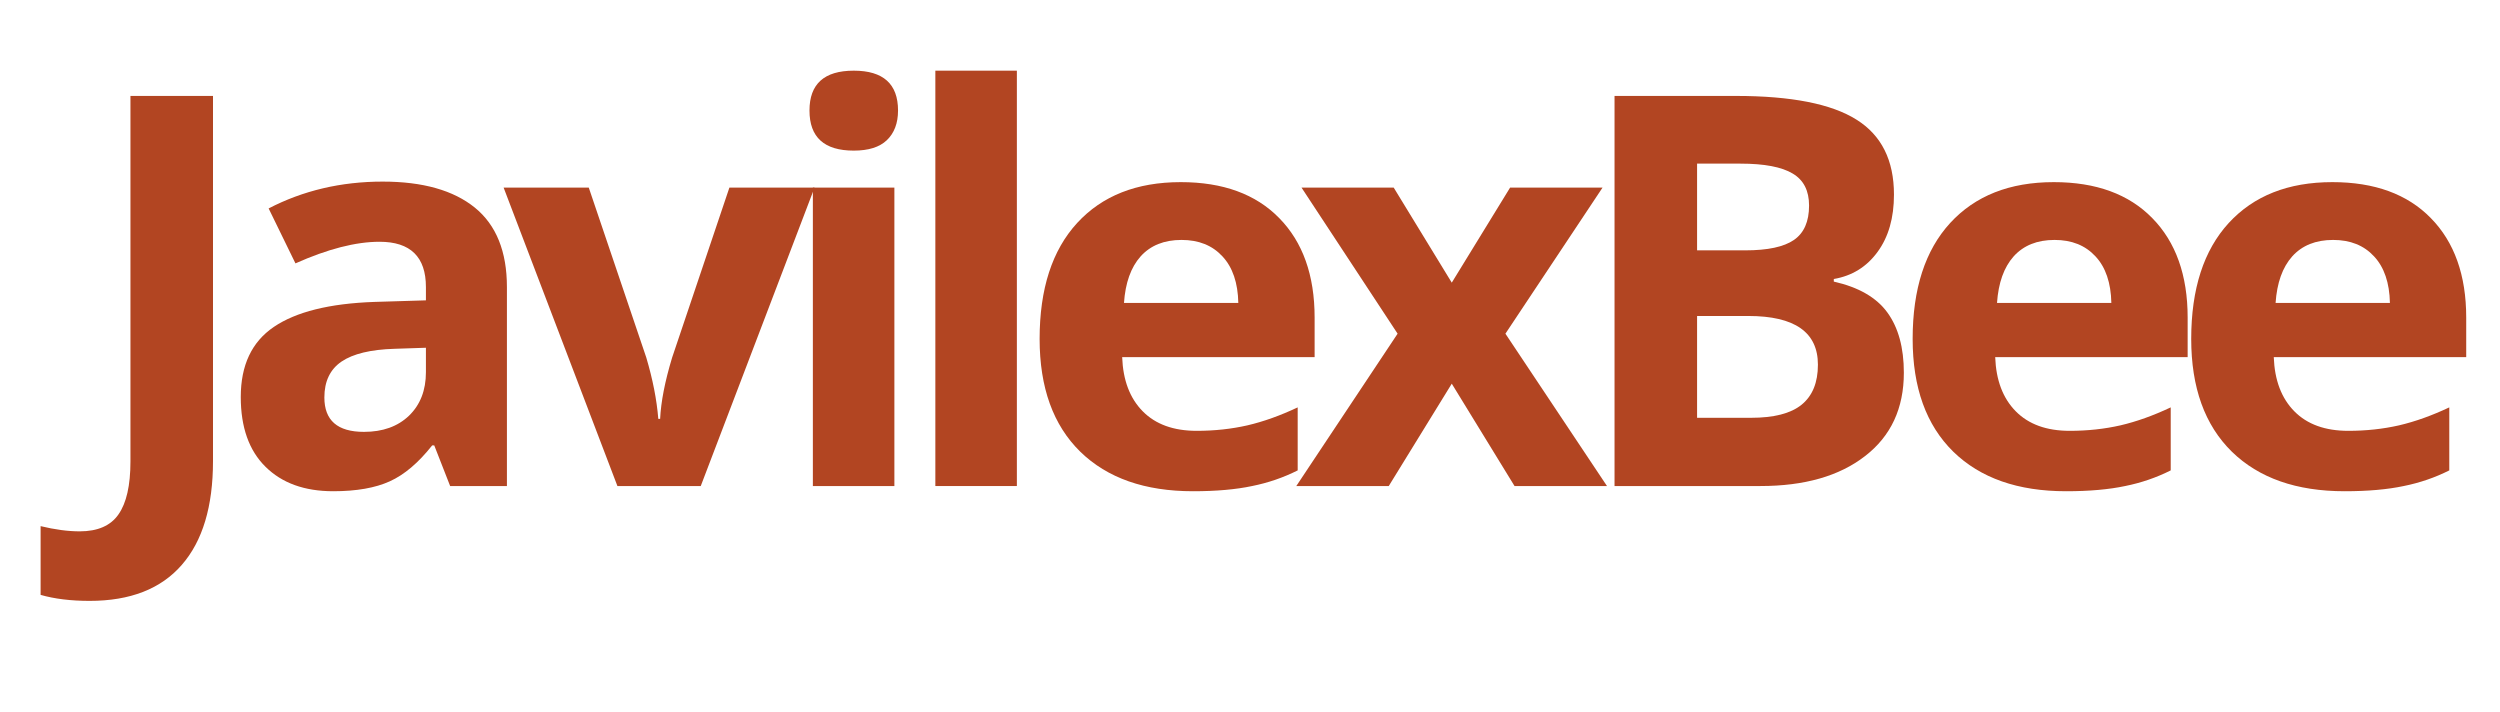 <?xml version="1.0" encoding="UTF-8"?>
<svg xmlns="http://www.w3.org/2000/svg" xmlns:xlink="http://www.w3.org/1999/xlink" width="200" zoomAndPan="magnify" viewBox="0 0 150 42.75" height="57" preserveAspectRatio="xMidYMid meet" version="1.2">
  <defs></defs>
  <g id="8db72be35c">
    <g style="fill:#b24522;fill-opacity:1;">
      <g transform="translate(4.874, 29.162)">
        <path style="stroke:none" d="M 0.5 6.891 C -0.625 6.891 -1.602 6.77 -2.438 6.531 L -2.438 2.406 C -1.582 2.613 -0.801 2.719 -0.094 2.719 C 0.988 2.719 1.766 2.379 2.234 1.703 C 2.711 1.023 2.953 -0.031 2.953 -1.469 L 2.953 -23.406 L 7.906 -23.406 L 7.906 -1.5 C 7.906 1.227 7.281 3.305 6.031 4.734 C 4.781 6.172 2.938 6.891 0.5 6.891 Z M 0.5 6.891 "></path>
      </g>
    </g>
    <g style="fill:#b24522;fill-opacity:1;">
      <g transform="translate(13.071, 29.162)">
        <path style="stroke:none" d="M 13.938 0 L 12.984 -2.438 L 12.859 -2.438 C 12.035 -1.395 11.188 -0.676 10.312 -0.281 C 9.445 0.113 8.316 0.312 6.922 0.312 C 5.203 0.312 3.848 -0.176 2.859 -1.156 C 1.867 -2.133 1.375 -3.531 1.375 -5.344 C 1.375 -7.25 2.035 -8.648 3.359 -9.547 C 4.691 -10.453 6.703 -10.953 9.391 -11.047 L 12.484 -11.141 L 12.484 -11.938 C 12.484 -13.75 11.555 -14.656 9.703 -14.656 C 8.273 -14.656 6.594 -14.223 4.656 -13.359 L 3.047 -16.656 C 5.109 -17.727 7.391 -18.266 9.891 -18.266 C 12.297 -18.266 14.141 -17.742 15.422 -16.703 C 16.703 -15.66 17.344 -14.07 17.344 -11.938 L 17.344 0 Z M 12.484 -8.297 L 10.594 -8.234 C 9.176 -8.191 8.117 -7.938 7.422 -7.469 C 6.734 -7 6.391 -6.281 6.391 -5.312 C 6.391 -3.938 7.18 -3.25 8.766 -3.25 C 9.891 -3.25 10.789 -3.57 11.469 -4.219 C 12.145 -4.875 12.484 -5.742 12.484 -6.828 Z M 12.484 -8.297 "></path>
      </g>
    </g>
    <g style="fill:#b24522;fill-opacity:1;">
      <g transform="translate(30.217, 29.162)">
        <path style="stroke:none" d="M 6.828 0 L 0 -17.906 L 5.109 -17.906 L 8.562 -7.703 C 8.945 -6.41 9.188 -5.188 9.281 -4.031 L 9.391 -4.031 C 9.441 -5.062 9.68 -6.285 10.109 -7.703 L 13.547 -17.906 L 18.656 -17.906 L 11.828 0 Z M 6.828 0 "></path>
      </g>
    </g>
    <g style="fill:#b24522;fill-opacity:1;">
      <g transform="translate(46.21, 29.162)">
        <path style="stroke:none" d="M 2.359 -22.531 C 2.359 -24.125 3.242 -24.922 5.016 -24.922 C 6.785 -24.922 7.672 -24.125 7.672 -22.531 C 7.672 -21.77 7.445 -21.176 7 -20.75 C 6.562 -20.332 5.898 -20.125 5.016 -20.125 C 3.242 -20.125 2.359 -20.926 2.359 -22.531 Z M 7.453 0 L 2.562 0 L 2.562 -17.906 L 7.453 -17.906 Z M 7.453 0 "></path>
      </g>
    </g>
    <g style="fill:#b24522;fill-opacity:1;">
      <g transform="translate(53.559, 29.162)">
        <path style="stroke:none" d="M 7.453 0 L 2.562 0 L 2.562 -24.922 L 7.453 -24.922 Z M 7.453 0 "></path>
      </g>
    </g>
    <g style="fill:#b24522;fill-opacity:1;">
      <g transform="translate(60.908, 29.162)">
        <path style="stroke:none" d="M 9.984 -14.766 C 8.941 -14.766 8.125 -14.438 7.531 -13.781 C 6.945 -13.125 6.613 -12.191 6.531 -10.984 L 13.391 -10.984 C 13.367 -12.191 13.051 -13.125 12.438 -13.781 C 11.832 -14.438 11.016 -14.766 9.984 -14.766 Z M 10.672 0.312 C 7.785 0.312 5.531 -0.477 3.906 -2.062 C 2.281 -3.656 1.469 -5.91 1.469 -8.828 C 1.469 -11.828 2.219 -14.145 3.719 -15.781 C 5.219 -17.414 7.289 -18.234 9.938 -18.234 C 12.469 -18.234 14.438 -17.516 15.844 -16.078 C 17.258 -14.641 17.969 -12.648 17.969 -10.109 L 17.969 -7.734 L 6.422 -7.734 C 6.473 -6.348 6.883 -5.266 7.656 -4.484 C 8.426 -3.703 9.504 -3.312 10.891 -3.312 C 11.961 -3.312 12.977 -3.422 13.938 -3.641 C 14.906 -3.867 15.91 -4.227 16.953 -4.719 L 16.953 -0.938 C 16.098 -0.508 15.188 -0.195 14.219 0 C 13.25 0.207 12.066 0.312 10.672 0.312 Z M 10.672 0.312 "></path>
      </g>
    </g>
    <g style="fill:#b24522;fill-opacity:1;">
      <g transform="translate(77.622, 29.162)">
        <path style="stroke:none" d="M 6.234 -9.141 L 0.469 -17.906 L 6 -17.906 L 9.484 -12.203 L 12.984 -17.906 L 18.531 -17.906 L 12.703 -9.141 L 18.797 0 L 13.25 0 L 9.484 -6.141 L 5.703 0 L 0.156 0 Z M 6.234 -9.141 "></path>
      </g>
    </g>
    <g style="fill:#b24522;fill-opacity:1;">
      <g transform="translate(93.919, 29.162)">
        <path style="stroke:none" d="M 2.953 -23.406 L 10.234 -23.406 C 13.555 -23.406 15.969 -22.93 17.469 -21.984 C 18.969 -21.047 19.719 -19.547 19.719 -17.484 C 19.719 -16.086 19.391 -14.941 18.734 -14.047 C 18.078 -13.148 17.203 -12.609 16.109 -12.422 L 16.109 -12.266 C 17.598 -11.93 18.672 -11.312 19.328 -10.406 C 19.984 -9.5 20.312 -8.297 20.312 -6.797 C 20.312 -4.66 19.535 -2.992 17.984 -1.797 C 16.441 -0.598 14.348 0 11.703 0 L 2.953 0 Z M 7.906 -14.141 L 10.797 -14.141 C 12.141 -14.141 13.113 -14.348 13.719 -14.766 C 14.32 -15.18 14.625 -15.867 14.625 -16.828 C 14.625 -17.723 14.297 -18.363 13.641 -18.75 C 12.984 -19.145 11.941 -19.344 10.516 -19.344 L 7.906 -19.344 Z M 7.906 -10.203 L 7.906 -4.094 L 11.141 -4.094 C 12.516 -4.094 13.523 -4.352 14.172 -4.875 C 14.828 -5.406 15.156 -6.207 15.156 -7.281 C 15.156 -9.227 13.766 -10.203 10.984 -10.203 Z M 7.906 -10.203 "></path>
      </g>
    </g>
    <g style="fill:#b24522;fill-opacity:1;">
      <g transform="translate(113.29, 29.162)">
        <path style="stroke:none" d="M 9.984 -14.766 C 8.941 -14.766 8.125 -14.438 7.531 -13.781 C 6.945 -13.125 6.613 -12.191 6.531 -10.984 L 13.391 -10.984 C 13.367 -12.191 13.051 -13.125 12.438 -13.781 C 11.832 -14.438 11.016 -14.766 9.984 -14.766 Z M 10.672 0.312 C 7.785 0.312 5.531 -0.477 3.906 -2.062 C 2.281 -3.656 1.469 -5.91 1.469 -8.828 C 1.469 -11.828 2.219 -14.145 3.719 -15.781 C 5.219 -17.414 7.289 -18.234 9.938 -18.234 C 12.469 -18.234 14.438 -17.516 15.844 -16.078 C 17.258 -14.641 17.969 -12.648 17.969 -10.109 L 17.969 -7.734 L 6.422 -7.734 C 6.473 -6.348 6.883 -5.266 7.656 -4.484 C 8.426 -3.703 9.504 -3.312 10.891 -3.312 C 11.961 -3.312 12.977 -3.422 13.938 -3.641 C 14.906 -3.867 15.91 -4.227 16.953 -4.719 L 16.953 -0.938 C 16.098 -0.508 15.188 -0.195 14.219 0 C 13.25 0.207 12.066 0.312 10.672 0.312 Z M 10.672 0.312 "></path>
      </g>
    </g>
    <g style="fill:#b24522;fill-opacity:1;">
      <g transform="translate(130.004, 29.162)">
        <path style="stroke:none" d="M 9.984 -14.766 C 8.941 -14.766 8.125 -14.438 7.531 -13.781 C 6.945 -13.125 6.613 -12.191 6.531 -10.984 L 13.391 -10.984 C 13.367 -12.191 13.051 -13.125 12.438 -13.781 C 11.832 -14.438 11.016 -14.766 9.984 -14.766 Z M 10.672 0.312 C 7.785 0.312 5.531 -0.477 3.906 -2.062 C 2.281 -3.656 1.469 -5.91 1.469 -8.828 C 1.469 -11.828 2.219 -14.145 3.719 -15.781 C 5.219 -17.414 7.289 -18.234 9.938 -18.234 C 12.469 -18.234 14.438 -17.516 15.844 -16.078 C 17.258 -14.641 17.969 -12.648 17.969 -10.109 L 17.969 -7.734 L 6.422 -7.734 C 6.473 -6.348 6.883 -5.266 7.656 -4.484 C 8.426 -3.703 9.504 -3.312 10.891 -3.312 C 11.961 -3.312 12.977 -3.422 13.938 -3.641 C 14.906 -3.867 15.91 -4.227 16.953 -4.719 L 16.953 -0.938 C 16.098 -0.508 15.188 -0.195 14.219 0 C 13.25 0.207 12.066 0.312 10.672 0.312 Z M 10.672 0.312 "></path>
      </g>
    </g>
  </g>
</svg>
